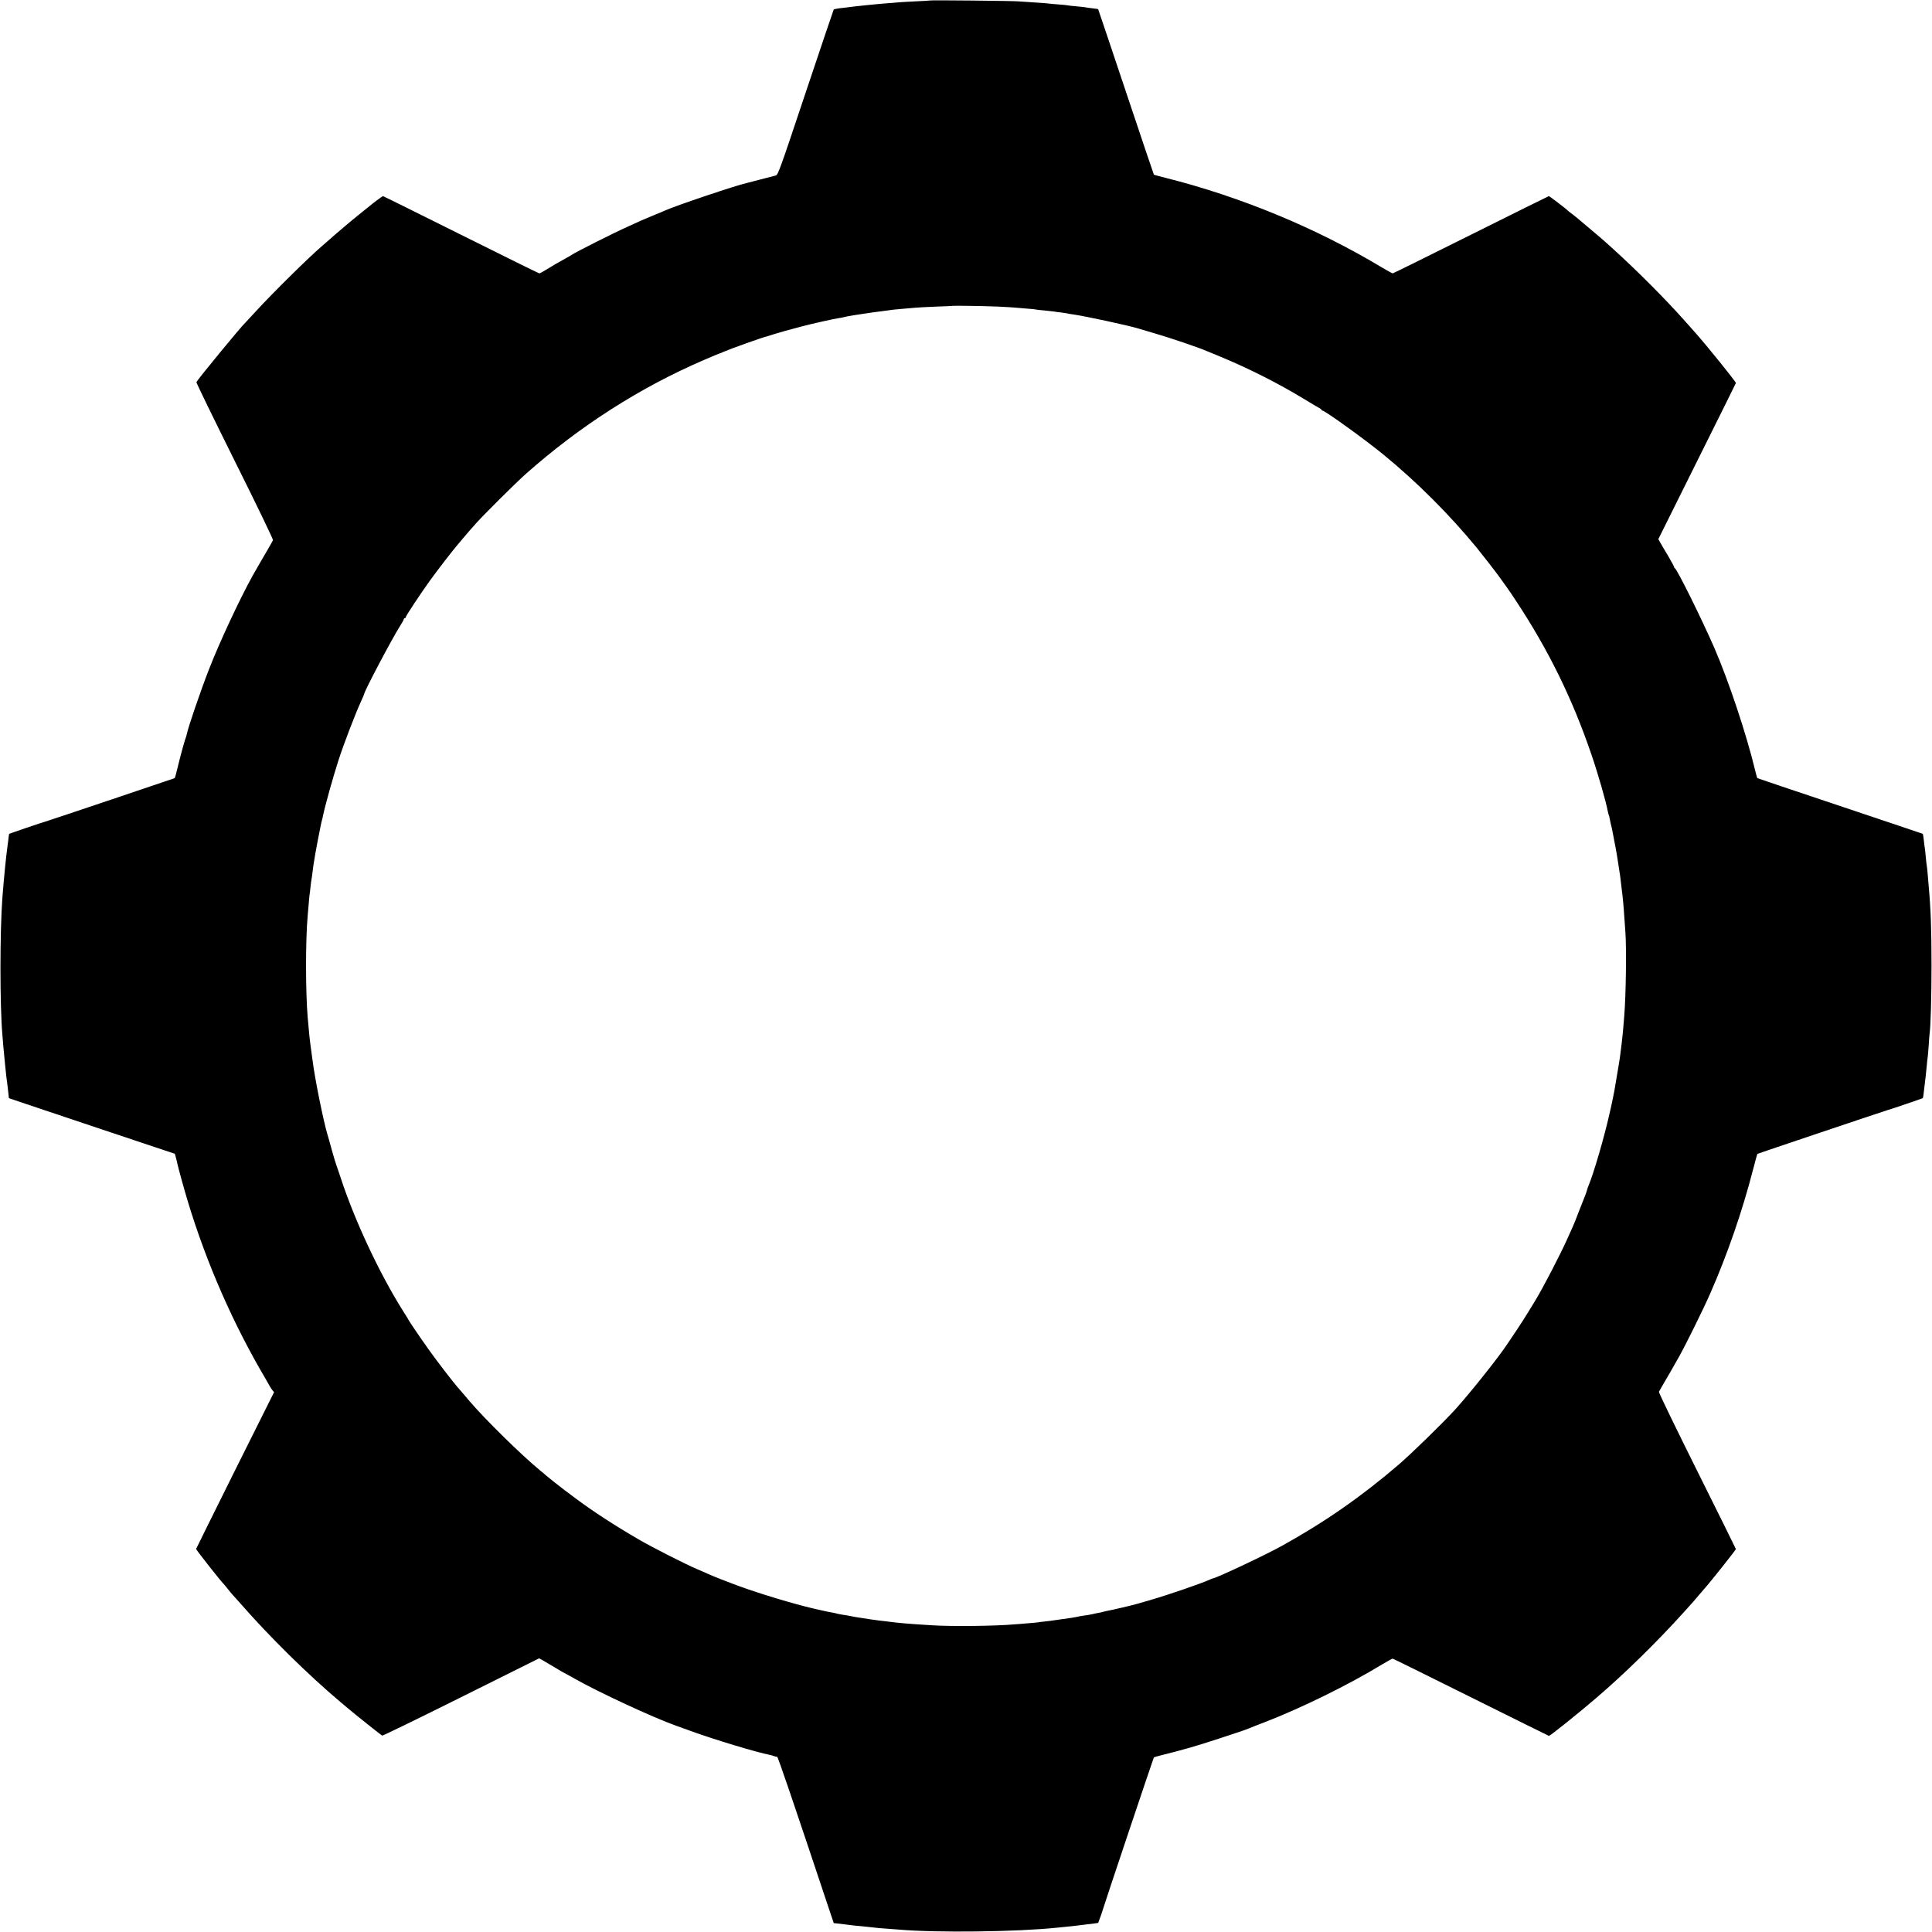 <?xml version="1.0" standalone="no"?>
<!DOCTYPE svg PUBLIC "-//W3C//DTD SVG 20010904//EN"
 "http://www.w3.org/TR/2001/REC-SVG-20010904/DTD/svg10.dtd">
<svg version="1.0" xmlns="http://www.w3.org/2000/svg"
 width="2000pt" height="2000pt" viewBox="0 0 2000 2000"
 preserveAspectRatio="xMidYMid meet">
<g transform="translate(0,2000) scale(0.1,-0.1)"
fill="#000000" stroke="none">
<path d="M9628 19995 c-2 -1 -70 -6 -152 -9 -81 -4 -165 -9 -185 -11 -20 -2
-70 -7 -111 -9 -95 -7 -347 -33 -400 -41 -14 -2 -52 -7 -85 -10 -33 -4 -62
-10 -65 -15 -3 -5 -133 -391 -290 -859 -268 -803 -286 -852 -310 -858 -14 -3
-83 -21 -155 -40 -71 -19 -137 -36 -146 -38 -108 -23 -745 -238 -844 -284 -11
-6 -60 -26 -110 -46 -49 -20 -109 -45 -131 -55 -23 -11 -88 -40 -145 -66 -150
-67 -544 -266 -584 -294 -5 -4 -30 -19 -55 -32 -99 -55 -128 -72 -196 -114
-39 -24 -75 -44 -81 -44 -5 0 -370 180 -811 400 -441 220 -804 400 -808 400
-5 0 -119 -85 -134 -100 -3 -3 -39 -32 -80 -64 -41 -33 -91 -73 -111 -90 -19
-17 -49 -42 -65 -55 -41 -34 -154 -131 -189 -163 -16 -15 -41 -36 -55 -48
-128 -109 -501 -476 -674 -665 -61 -66 -113 -122 -116 -125 -35 -29 -496 -590
-507 -616 -2 -6 177 -374 398 -818 221 -443 399 -811 395 -818 -3 -7 -18 -34
-33 -60 -39 -65 -134 -231 -178 -308 -131 -236 -344 -691 -450 -965 -86 -219
-219 -608 -231 -674 -3 -14 -7 -28 -9 -32 -6 -8 -51 -170 -70 -249 -31 -126
-43 -171 -46 -175 -4 -3 -1313 -443 -1339 -450 -23 -5 -372 -124 -375 -127 -2
-2 -6 -30 -9 -63 -4 -33 -9 -71 -11 -85 -11 -75 -35 -312 -50 -510 -27 -351
-27 -1129 0 -1425 2 -22 6 -73 9 -113 4 -40 8 -92 11 -115 2 -23 7 -69 10
-102 7 -72 15 -142 20 -171 2 -11 6 -50 10 -86 l7 -66 117 -40 c64 -22 450
-151 859 -288 l742 -248 11 -40 c6 -23 13 -49 14 -58 9 -43 70 -266 111 -401
193 -636 469 -1266 807 -1837 11 -19 26 -46 34 -60 7 -14 21 -36 31 -49 l19
-23 -404 -809 c-221 -445 -403 -811 -403 -814 0 -9 256 -334 279 -355 3 -3 24
-27 46 -55 21 -27 42 -52 45 -55 3 -3 41 -45 85 -95 307 -351 703 -741 1040
-1025 28 -23 61 -52 75 -63 70 -60 347 -280 356 -284 7 -2 375 177 818 398
l807 402 37 -20 c20 -11 79 -46 130 -77 51 -31 94 -56 96 -56 2 0 48 -25 102
-56 244 -139 819 -406 1049 -487 22 -8 92 -33 155 -56 234 -86 689 -223 817
-247 12 -2 33 -8 45 -13 13 -5 27 -8 33 -7 8 1 158 -440 550 -1615 l36 -107
66 -7 c37 -4 76 -9 87 -11 27 -4 91 -11 181 -19 39 -4 80 -8 93 -10 12 -2 64
-7 115 -10 50 -4 110 -8 132 -10 388 -34 1223 -24 1640 20 22 2 67 7 100 10
78 8 144 16 175 20 14 2 52 7 85 10 33 4 61 8 63 9 3 4 43 116 48 136 5 24
525 1575 529 1578 2 2 45 14 97 27 218 55 329 86 573 166 166 53 290 96 320
109 11 5 83 34 160 63 378 146 866 386 1216 599 54 32 101 58 105 58 5 0 370
-180 811 -400 442 -220 806 -400 808 -400 12 0 309 238 485 389 298 255 629
579 915 896 108 120 100 110 154 175 25 29 50 58 55 64 50 54 326 402 326 410
0 3 -181 368 -401 810 -221 443 -399 811 -396 818 4 7 19 34 34 60 41 69 136
234 177 308 69 124 253 496 318 645 179 406 335 858 447 1293 22 85 41 155 43
157 3 3 1312 443 1338 450 23 5 372 124 375 127 2 2 6 26 9 53 3 28 7 66 10
85 6 42 14 115 22 201 3 35 7 75 10 89 2 14 6 68 10 120 3 52 7 106 9 119 11
68 20 377 20 706 0 382 -8 590 -30 830 -3 28 -7 82 -10 120 -3 39 -8 79 -10
90 -2 11 -7 52 -10 90 -3 39 -8 79 -10 90 -2 11 -7 47 -10 80 -4 33 -8 61 -10
63 -1 1 -386 131 -856 288 -469 157 -855 287 -858 289 -2 2 -11 37 -21 77 -91
378 -273 924 -424 1273 -130 298 -385 813 -408 823 -5 2 -8 8 -8 13 0 5 -28
57 -62 115 -35 58 -72 120 -82 139 l-19 34 401 806 c221 443 402 808 402 810
0 14 -305 392 -422 523 -28 32 -83 93 -122 137 -195 218 -480 504 -726 727
-118 107 -104 95 -374 322 -27 22 -58 47 -70 55 -12 8 -23 18 -26 21 -9 12
-190 150 -196 150 -3 0 -366 -180 -807 -400 -441 -220 -805 -400 -810 -400 -5
0 -57 29 -116 64 -677 406 -1453 728 -2235 925 -65 17 -120 31 -121 33 -2 2
-132 387 -289 857 -157 470 -287 855 -288 856 -2 2 -28 6 -59 9 -31 4 -66 8
-77 11 -11 2 -53 6 -94 10 -40 3 -80 8 -88 10 -8 2 -55 7 -104 10 -50 4 -97 8
-105 10 -9 1 -70 6 -136 10 -66 4 -140 9 -165 11 -51 5 -907 14 -912 9z m708
-3169 c83 -4 164 -9 180 -11 16 -2 69 -6 118 -10 50 -3 92 -8 95 -10 4 -1 41
-6 83 -9 42 -4 87 -9 100 -11 13 -3 46 -7 73 -10 28 -3 57 -8 65 -10 8 -2 35
-7 60 -10 121 -17 576 -115 675 -146 17 -5 91 -27 165 -49 169 -49 451 -145
545 -185 17 -7 82 -34 145 -60 295 -123 586 -270 854 -432 77 -47 151 -91 163
-97 13 -6 23 -14 23 -18 0 -5 4 -8 9 -8 26 0 449 -305 636 -459 345 -283 677
-615 962 -961 51 -62 197 -250 237 -306 27 -38 60 -84 74 -103 14 -18 56 -81
95 -140 337 -510 584 -1014 780 -1588 69 -200 153 -493 172 -597 3 -16 8 -32
10 -36 2 -4 7 -22 10 -41 3 -19 10 -50 15 -69 5 -19 12 -51 15 -70 3 -19 12
-66 20 -105 14 -67 32 -177 41 -240 2 -16 6 -41 8 -55 3 -14 8 -47 11 -75 3
-27 8 -66 10 -85 15 -116 22 -193 30 -315 3 -44 8 -114 11 -155 12 -160 6
-654 -12 -869 -11 -139 -15 -182 -24 -261 -6 -47 -13 -105 -16 -130 -4 -38
-19 -129 -61 -375 -4 -26 -28 -141 -38 -185 -2 -8 -8 -37 -15 -65 -51 -230
-164 -618 -215 -737 -8 -21 -15 -40 -15 -43 -1 -7 -11 -37 -20 -60 -5 -11 -30
-74 -55 -139 -44 -116 -62 -160 -90 -221 -8 -16 -28 -61 -45 -100 -72 -160
-245 -492 -319 -615 -5 -8 -36 -60 -70 -115 -33 -55 -92 -147 -131 -205 -39
-58 -81 -121 -94 -140 -93 -142 -400 -526 -549 -689 -126 -137 -447 -450 -577
-562 -384 -329 -760 -592 -1207 -840 -168 -94 -689 -339 -719 -339 -3 0 -20
-7 -37 -15 -80 -36 -412 -151 -594 -204 -40 -12 -103 -30 -140 -41 -63 -18
-266 -66 -323 -76 -14 -3 -33 -7 -42 -10 -10 -3 -30 -8 -45 -10 -16 -3 -47 -9
-71 -15 -24 -5 -62 -12 -85 -14 -23 -3 -49 -8 -57 -10 -23 -6 -103 -19 -190
-30 -30 -4 -62 -9 -70 -10 -8 -2 -44 -6 -80 -10 -36 -4 -72 -8 -80 -10 -9 -2
-58 -6 -110 -10 -52 -5 -108 -9 -125 -10 -201 -18 -652 -23 -854 -10 -238 14
-362 25 -471 40 -19 2 -57 7 -85 10 -45 6 -124 17 -210 31 -16 2 -54 9 -83 15
-29 6 -66 12 -83 14 -17 3 -38 7 -48 9 -9 3 -29 8 -46 11 -59 10 -194 40 -295
66 -240 62 -568 165 -750 236 -36 14 -94 37 -130 50 -36 14 -89 36 -118 49
-29 13 -80 36 -115 50 -114 48 -471 229 -607 309 -245 142 -475 292 -645 419
-49 37 -103 77 -119 89 -45 33 -180 141 -186 147 -3 3 -34 30 -70 59 -192 158
-565 524 -729 716 -51 61 -106 124 -120 140 -49 55 -220 278 -302 393 -78 109
-209 302 -209 307 0 2 -27 46 -61 99 -244 389 -501 939 -643 1376 -21 63 -42
124 -46 135 -5 11 -25 79 -45 150 -19 72 -40 144 -45 160 -41 135 -131 579
-154 765 -3 19 -9 69 -15 110 -16 118 -21 163 -36 340 -22 261 -23 795 0 1050
1 19 6 71 10 115 3 44 8 91 10 105 2 14 7 52 10 85 4 33 8 67 10 75 2 8 7 40
10 70 5 48 10 78 29 192 9 53 40 216 51 266 3 12 7 34 10 50 3 15 8 35 11 44
3 9 6 25 8 35 22 106 99 383 160 573 52 162 173 478 235 613 17 37 31 70 31
73 0 27 290 577 374 708 20 31 36 61 36 66 0 6 5 10 10 10 6 0 10 5 10 11 0
11 158 251 251 379 71 99 244 323 274 356 5 6 28 33 50 60 22 27 58 69 80 94
22 24 58 65 80 90 76 85 410 417 505 501 562 499 1185 898 1853 1185 81 35
150 64 153 64 3 0 24 8 47 19 60 27 404 150 437 156 3 1 43 13 90 28 82 25
118 35 280 78 94 25 329 78 378 85 20 3 45 7 54 10 10 3 30 7 45 10 16 3 53 9
83 14 79 13 246 37 395 55 17 2 66 6 110 10 44 4 96 8 115 10 19 2 114 7 210
11 96 3 176 7 177 8 4 3 337 -2 469 -8z"/>
</g>
</svg>
